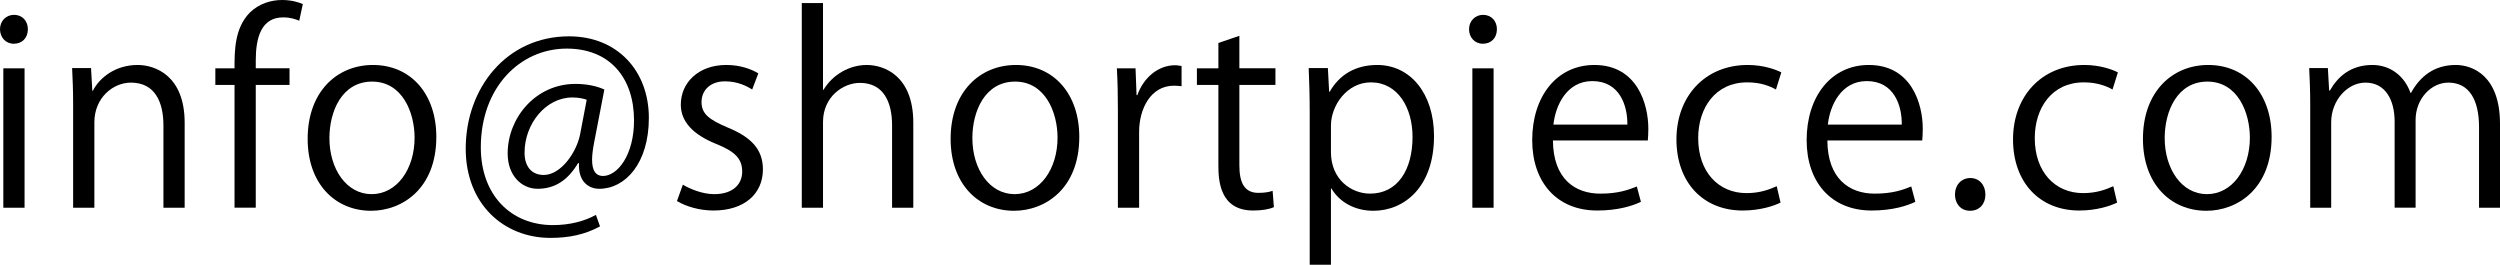 <?xml version="1.0" encoding="iso-8859-1"?>
<!-- Generator: Adobe Illustrator 16.0.4, SVG Export Plug-In . SVG Version: 6.00 Build 0)  -->
<!DOCTYPE svg PUBLIC "-//W3C//DTD SVG 1.1//EN" "http://www.w3.org/Graphics/SVG/1.1/DTD/svg11.dtd">
<svg version="1.1" id="&#x30EC;&#x30A4;&#x30E4;&#x30FC;_1"
	 xmlns="http://www.w3.org/2000/svg" xmlns:xlink="http://www.w3.org/1999/xlink" x="0px" y="0px" width="311.093px"
	 height="32.944px" viewBox="0 0 311.093 32.944" style="enable-background:new 0 0 311.093 32.944;" xml:space="preserve">
<g>
	<path d="M1.719,5.443C0.7,5.443,0,4.647,0,3.628c0-0.987,0.732-1.782,1.75-1.782c1.05,0,1.719,0.795,1.719,1.782
		C3.469,4.743,2.737,5.443,1.719,5.443z M3.056,25.846H0.414V8.499h2.642V25.846z"/>
	<path d="M22.979,25.846h-2.642V15.597c0-2.833-1.019-5.316-4.042-5.316c-2.26,0-4.552,1.91-4.552,4.934v10.631H9.101V12.955
		c0-1.782-0.063-3.087-0.127-4.488h2.355l0.159,2.833h0.064c0.859-1.687,2.865-3.215,5.57-3.215c2.164,0,5.856,1.305,5.856,7.194
		V25.846z"/>
	<path d="M29.183,8.499c0-2.165,0-4.998,1.91-6.939C32.239,0.445,33.735,0,35.104,0c1.114,0,2.005,0.254,2.578,0.509l-0.445,2.069
		c-0.478-0.191-1.083-0.414-2.005-0.414c-2.737,0-3.406,2.547-3.406,5.348v0.987h4.201v2.069h-4.201v15.278h-2.642V10.567h-2.387
		V8.499H29.183z"/>
	<path d="M54.295,17.029c0,6.461-4.265,9.199-8.117,9.199c-4.456,0-7.894-3.342-7.894-8.944c0-5.92,3.692-9.199,8.117-9.199
		C51.144,8.084,54.295,11.713,54.295,17.029z M46.306,10.154c-3.756,0-5.315,3.692-5.315,7.034c0,3.852,2.132,6.971,5.252,6.971
		c3.151,0,5.347-3.119,5.347-7.034C51.589,14.037,50.093,10.154,46.306,10.154z"/>
	<path d="M73.932,17.729c-0.159,0.828-0.255,1.56-0.255,2.133c0,1.369,0.446,2.005,1.305,2.037c1.878,0.032,3.915-2.642,3.915-6.907
		c0-5.284-2.992-8.944-8.371-8.944c-5.825,0-10.695,4.838-10.695,12.287c0,5.952,3.756,9.676,8.976,9.676
		c2.069,0,3.915-0.478,5.347-1.273l0.509,1.433c-1.878,1.019-3.852,1.432-6.175,1.432c-5.761,0-10.536-4.169-10.536-11.108
		c0-7.512,5.061-13.974,12.859-13.974c6.016,0,9.931,4.297,9.931,10.154c0,5.634-2.928,8.817-6.175,8.817
		c-1.369,0-2.642-0.955-2.515-3.183h-0.127c-1.305,2.196-2.96,3.183-5.029,3.183c-1.973,0-3.724-1.623-3.724-4.393
		c0-4.424,3.47-8.658,8.435-8.658c1.464,0,2.706,0.287,3.597,0.7L73.932,17.729z M73.008,12.414
		c-0.35-0.127-0.955-0.287-1.782-0.287c-3.311,0-5.952,3.278-5.952,6.875c0,1.655,0.828,2.769,2.387,2.769
		c2.132,0,4.074-2.801,4.52-5.029L73.008,12.414z"/>
	<path d="M93.598,11.14c-0.637-0.414-1.814-1.019-3.374-1.019c-1.91,0-2.928,1.178-2.928,2.579c0,1.496,0.987,2.196,3.215,3.151
		c2.801,1.146,4.424,2.61,4.424,5.22c0,3.087-2.355,5.125-6.143,5.125c-1.719,0-3.374-0.478-4.552-1.178l0.732-2.037
		c0.923,0.541,2.419,1.178,3.915,1.178c2.324,0,3.47-1.241,3.47-2.801c0-1.624-0.923-2.515-3.215-3.438
		c-2.928-1.178-4.424-2.801-4.424-4.902c0-2.706,2.165-4.934,5.666-4.934c1.655,0,3.056,0.478,3.979,1.051L93.598,11.14z"/>
	<path d="M113.649,25.846h-2.642V15.597c0-2.833-1.019-5.284-4.011-5.284c-2.037,0-4.583,1.687-4.583,4.87v10.663h-2.642V0.382
		h2.642v10.791h0.063c1.146-1.91,3.247-3.088,5.379-3.088s5.793,1.305,5.793,7.194V25.846z"/>
	<path d="M134.304,17.029c0,6.461-4.265,9.199-8.117,9.199c-4.456,0-7.894-3.342-7.894-8.944c0-5.92,3.692-9.199,8.117-9.199
		C131.153,8.084,134.304,11.713,134.304,17.029z M126.314,10.154c-3.756,0-5.315,3.692-5.315,7.034c0,3.852,2.132,6.971,5.252,6.971
		c3.151,0,5.347-3.119,5.347-7.034C131.598,14.037,130.102,10.154,126.314,10.154z"/>
	<path d="M147.033,10.727c-0.287-0.032-0.573-0.063-0.955-0.063c-2.864,0-4.329,2.833-4.329,5.761v9.422h-2.642V13.687
		c0-1.846-0.032-3.533-0.127-5.188h2.323l0.127,3.342h0.096c0.764-2.165,2.578-3.724,4.71-3.724c0.287,0,0.509,0.063,0.796,0.095
		V10.727z"/>
	<path d="M151.614,5.347l2.61-0.891v4.042h4.488v2.069h-4.488v10.026c0,2.196,0.668,3.406,2.355,3.406
		c0.795,0,1.337-0.095,1.782-0.254l0.159,2.037c-0.573,0.254-1.464,0.414-2.578,0.414c-4.202,0-4.329-3.819-4.329-5.666v-9.963
		h-2.673V8.499h2.673V5.347z"/>
	<path d="M165.459,11.427c1.209-2.133,3.215-3.342,5.92-3.342c4.106,0,7.066,3.533,7.066,8.849c0,6.366-3.724,9.294-7.543,9.294
		c-2.292,0-4.202-1.05-5.22-2.769h-0.063v9.485h-2.642V14.069c0-2.26-0.063-4.011-0.127-5.602h2.387l0.159,2.96H165.459z
		 M165.618,18.938c0,3.374,2.515,5.157,4.87,5.157c3.406,0,5.284-2.929,5.284-7.066c0-3.597-1.814-6.78-5.188-6.78
		c-2.96,0-4.965,2.865-4.965,5.379V18.938z"/>
	<path d="M184.522,5.443c-1.019,0-1.719-0.796-1.719-1.814c0-0.987,0.732-1.782,1.75-1.782c1.05,0,1.719,0.795,1.719,1.782
		C186.272,4.743,185.541,5.443,184.522,5.443z M185.859,25.846h-2.642V8.499h2.642V25.846z"/>
	<path d="M204.191,25.114c-0.987,0.477-2.801,1.082-5.443,1.082c-5.061,0-8.085-3.565-8.085-8.753c0-5.443,3.056-9.358,7.735-9.358
		c5.347,0,6.716,4.902,6.716,7.926c0,0.605-0.032,1.05-0.063,1.464h-11.809c0.032,4.806,2.77,6.621,5.889,6.621
		c2.165,0,3.469-0.446,4.552-0.892L204.191,25.114z M202.504,15.501c0.032-2.355-0.955-5.411-4.361-5.411
		c-3.183,0-4.583,3.024-4.838,5.411H202.504z"/>
	<path d="M221.567,25.209c-0.764,0.382-2.482,0.987-4.711,0.987c-4.965,0-8.244-3.533-8.244-8.849c0-5.348,3.533-9.263,8.88-9.263
		c1.941,0,3.502,0.573,4.17,0.923l-0.668,2.132c-0.732-0.414-1.879-0.891-3.565-0.891c-4.011,0-6.111,3.215-6.111,6.939
		c0,4.202,2.515,6.843,6.016,6.843c1.719,0,2.896-0.478,3.756-0.859L221.567,25.209z"/>
	<path d="M238.34,25.114c-0.987,0.477-2.801,1.082-5.443,1.082c-5.061,0-8.084-3.565-8.084-8.753c0-5.443,3.056-9.358,7.734-9.358
		c5.348,0,6.716,4.902,6.716,7.926c0,0.605-0.031,1.05-0.063,1.464h-11.809c0.031,4.806,2.769,6.621,5.888,6.621
		c2.165,0,3.47-0.446,4.552-0.892L238.34,25.114z M236.652,15.501c0.032-2.355-0.954-5.411-4.36-5.411
		c-3.183,0-4.583,3.024-4.838,5.411H236.652z"/>
	<path d="M243.271,24.222c0-1.209,0.796-2.069,1.91-2.069c1.113,0,1.878,0.859,1.878,2.069c0,1.146-0.732,2.005-1.91,2.005
		C243.938,26.228,243.271,25.273,243.271,24.222z"/>
	<path d="M263.449,25.209c-0.764,0.382-2.482,0.987-4.711,0.987c-4.965,0-8.243-3.533-8.243-8.849c0-5.348,3.532-9.263,8.88-9.263
		c1.941,0,3.501,0.573,4.17,0.923l-0.669,2.132c-0.731-0.414-1.878-0.891-3.564-0.891c-4.011,0-6.111,3.215-6.111,6.939
		c0,4.202,2.515,6.843,6.016,6.843c1.719,0,2.896-0.478,3.756-0.859L263.449,25.209z"/>
	<path d="M282.673,17.029c0,6.461-4.266,9.199-8.117,9.199c-4.456,0-7.894-3.342-7.894-8.944c0-5.92,3.692-9.199,8.116-9.199
		C279.521,8.084,282.673,11.713,282.673,17.029z M274.684,10.154c-3.757,0-5.316,3.692-5.316,7.034c0,3.852,2.133,6.971,5.252,6.971
		c3.151,0,5.348-3.119,5.348-7.034C279.967,14.037,278.471,10.154,274.684,10.154z"/>
	<path d="M311.093,25.846h-2.609V15.819c0-3.374-1.21-5.539-3.82-5.539c-2.132,0-4.074,2.005-4.074,4.647v10.917h-2.609V15.151
		c0-2.769-1.178-4.87-3.629-4.87c-2.26,0-4.266,2.228-4.266,4.934v10.631h-2.609V12.955c0-1.782-0.064-3.056-0.128-4.488h2.324
		l0.159,2.801h0.095c0.955-1.687,2.547-3.183,5.284-3.183c2.26,0,4.011,1.401,4.742,3.47h0.064c1.146-2.069,2.896-3.47,5.57-3.47
		c2.132,0,5.506,1.369,5.506,7.321V25.846z"/>
</g>
</svg>
